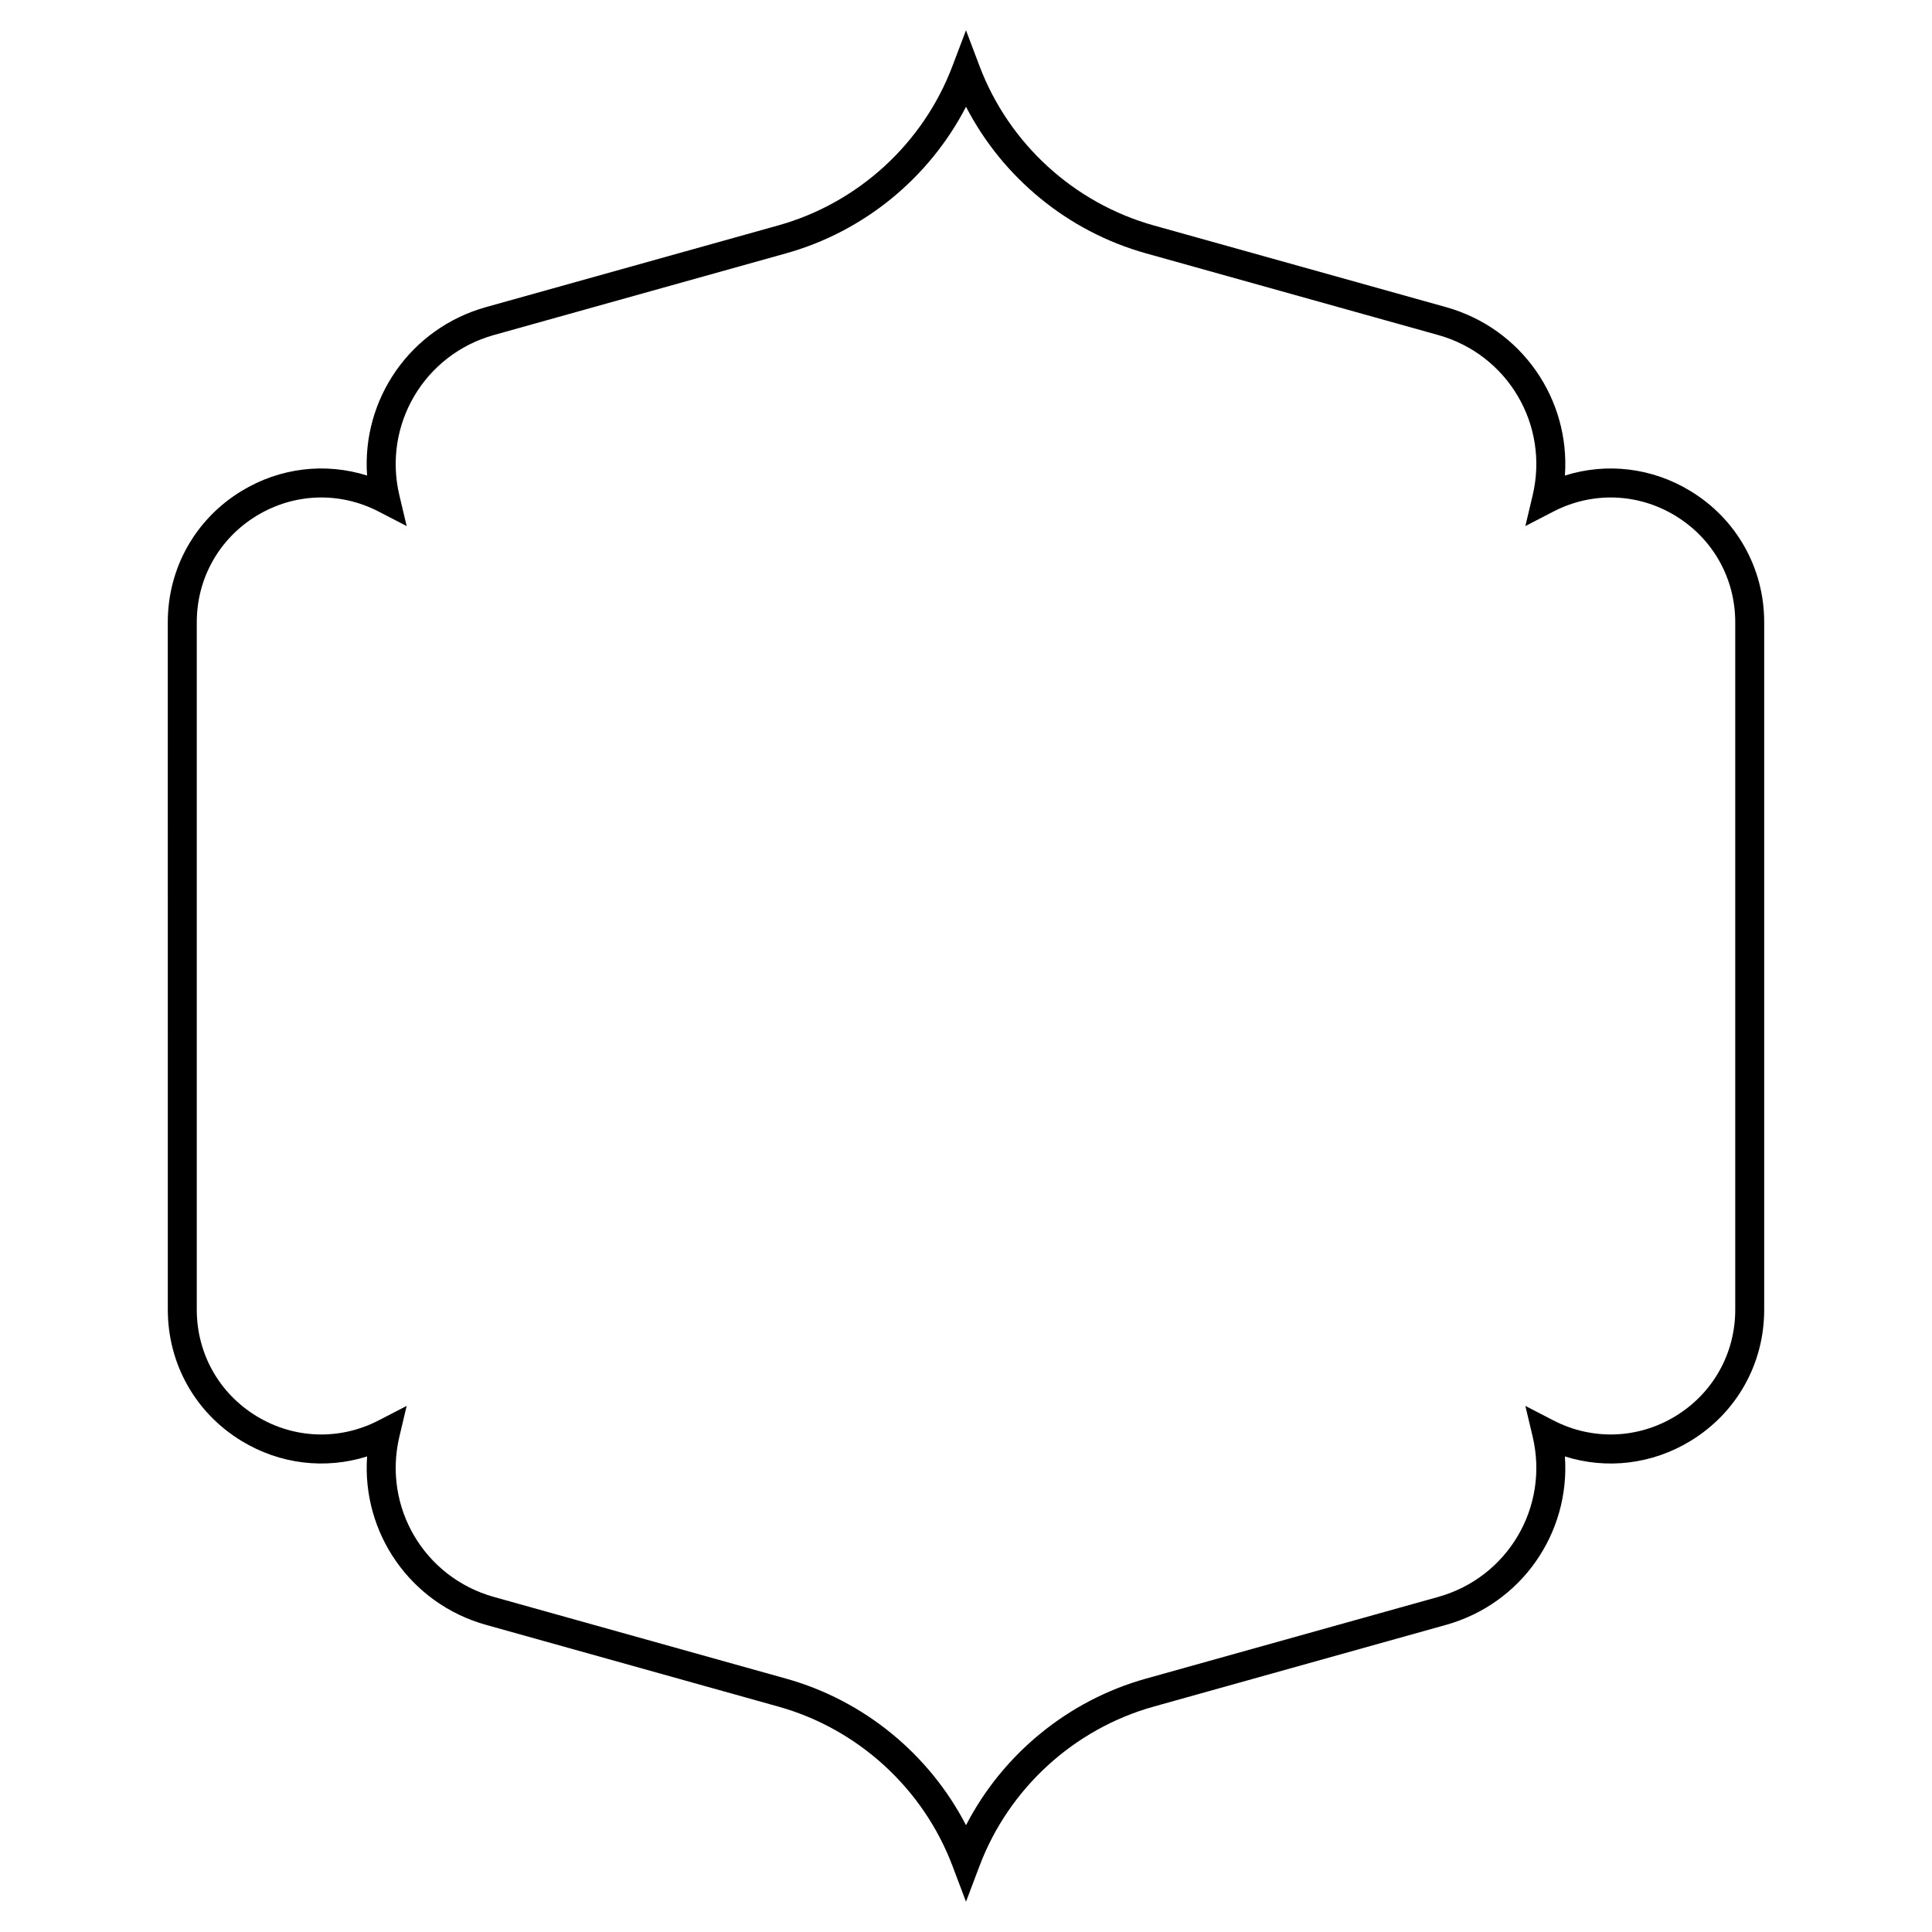<?xml version="1.0" encoding="UTF-8"?>
<!-- Uploaded to: SVG Repo, www.svgrepo.com, Generator: SVG Repo Mixer Tools -->
<svg fill="#000000" width="800px" height="800px" version="1.1" viewBox="144 144 512 512" xmlns="http://www.w3.org/2000/svg">
 <path d="m400 647.97-3.59-9.496c-7.762-20.523-25.012-36.305-46.145-42.211l-77.449-21.652c-20.137-5.629-32.969-24.453-31.527-44.641-11.078 3.492-23.102 2.094-33.277-4.102-12.234-7.445-19.539-20.441-19.539-34.766l-0.008-182.21c0-14.324 7.305-27.32 19.539-34.766 10.18-6.195 22.199-7.594 33.277-4.102-1.441-20.188 11.391-39.012 31.527-44.641l77.449-21.648c21.133-5.91 38.383-21.688 46.145-42.215l3.598-9.492 3.59 9.496c7.762 20.523 25.016 36.305 46.148 42.215l77.449 21.648c20.137 5.629 32.969 24.453 31.527 44.641 11.078-3.492 23.102-2.094 33.277 4.102 12.234 7.445 19.539 20.441 19.539 34.766v182.21c0 14.324-7.305 27.32-19.539 34.766-10.176 6.195-22.199 7.594-33.277 4.102 1.441 20.188-11.391 39.012-31.527 44.641l-77.449 21.652c-21.133 5.906-38.387 21.688-46.148 42.211zm-148.23-131.39-1.93 8.141c-4.426 18.66 6.574 37.324 25.043 42.484l77.449 21.652c20.629 5.769 37.926 20.004 47.672 38.84 9.742-18.84 27.043-33.074 47.672-38.84l77.449-21.652c18.469-5.164 29.469-23.824 25.043-42.484l-1.93-8.141 7.43 3.844c10.32 5.34 22.41 4.918 32.336-1.121 9.926-6.043 15.852-16.586 15.852-28.203v-182.21c0-11.621-5.926-22.164-15.852-28.203-9.926-6.043-22.016-6.461-32.336-1.121l-7.43 3.844 1.93-8.141c4.426-18.66-6.574-37.324-25.043-42.484l-77.449-21.652c-20.633-5.766-37.93-20.004-47.672-38.84-9.742 18.84-27.043 33.07-47.672 38.84l-77.449 21.652c-18.469 5.164-29.469 23.824-25.043 42.484l1.93 8.141-7.434-3.844c-10.32-5.34-22.406-4.922-32.336 1.121-9.926 6.043-15.852 16.586-15.852 28.203v182.21c0 11.621 5.926 22.164 15.852 28.203 9.926 6.043 22.016 6.461 32.336 1.121z"/>
</svg>